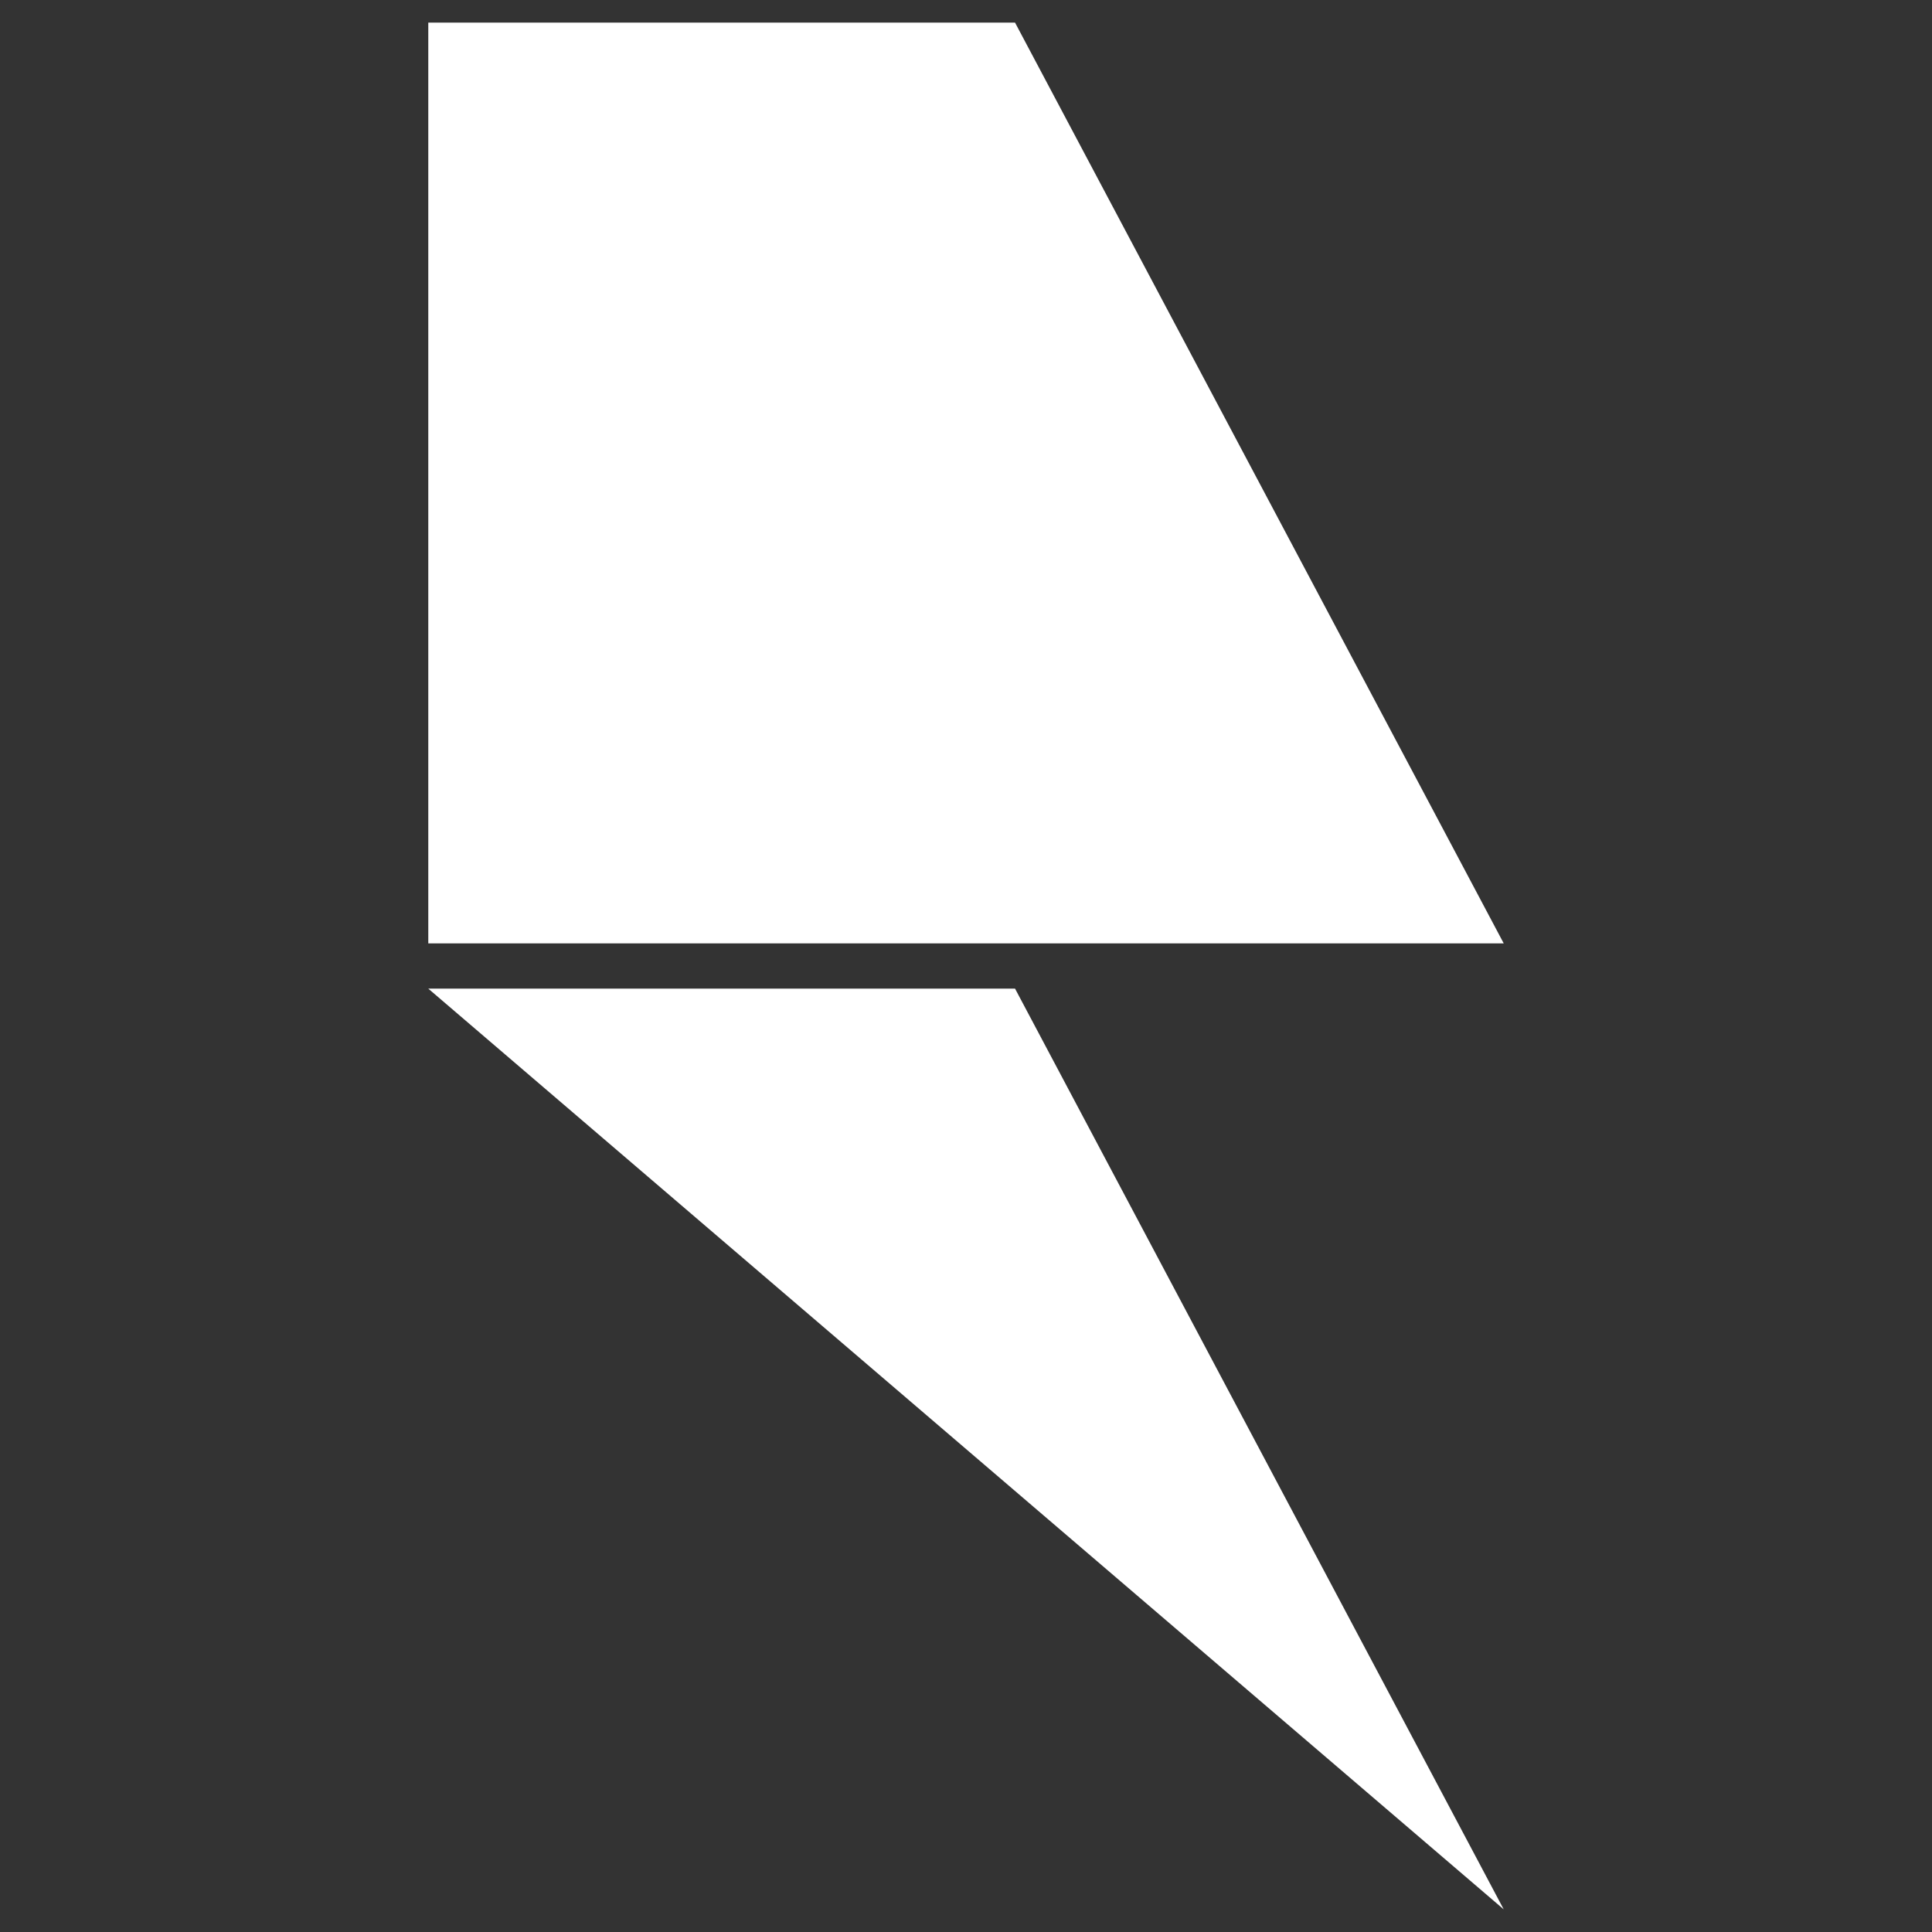 <?xml version="1.0" encoding="UTF-8"?>
<svg width="1024" height="1024" viewBox="0 0 1024 1024" xmlns="http://www.w3.org/2000/svg">
  <rect x="0" y="0" width="1024" height="1024" fill="#333333" stroke="none"/>
  <polygon points="227,12 538,12 797,500 227,500" fill="#FFFFFF"/>
  <polygon points="227,524 538,524 797,1012" fill="#FFFFFF"/>
</svg>